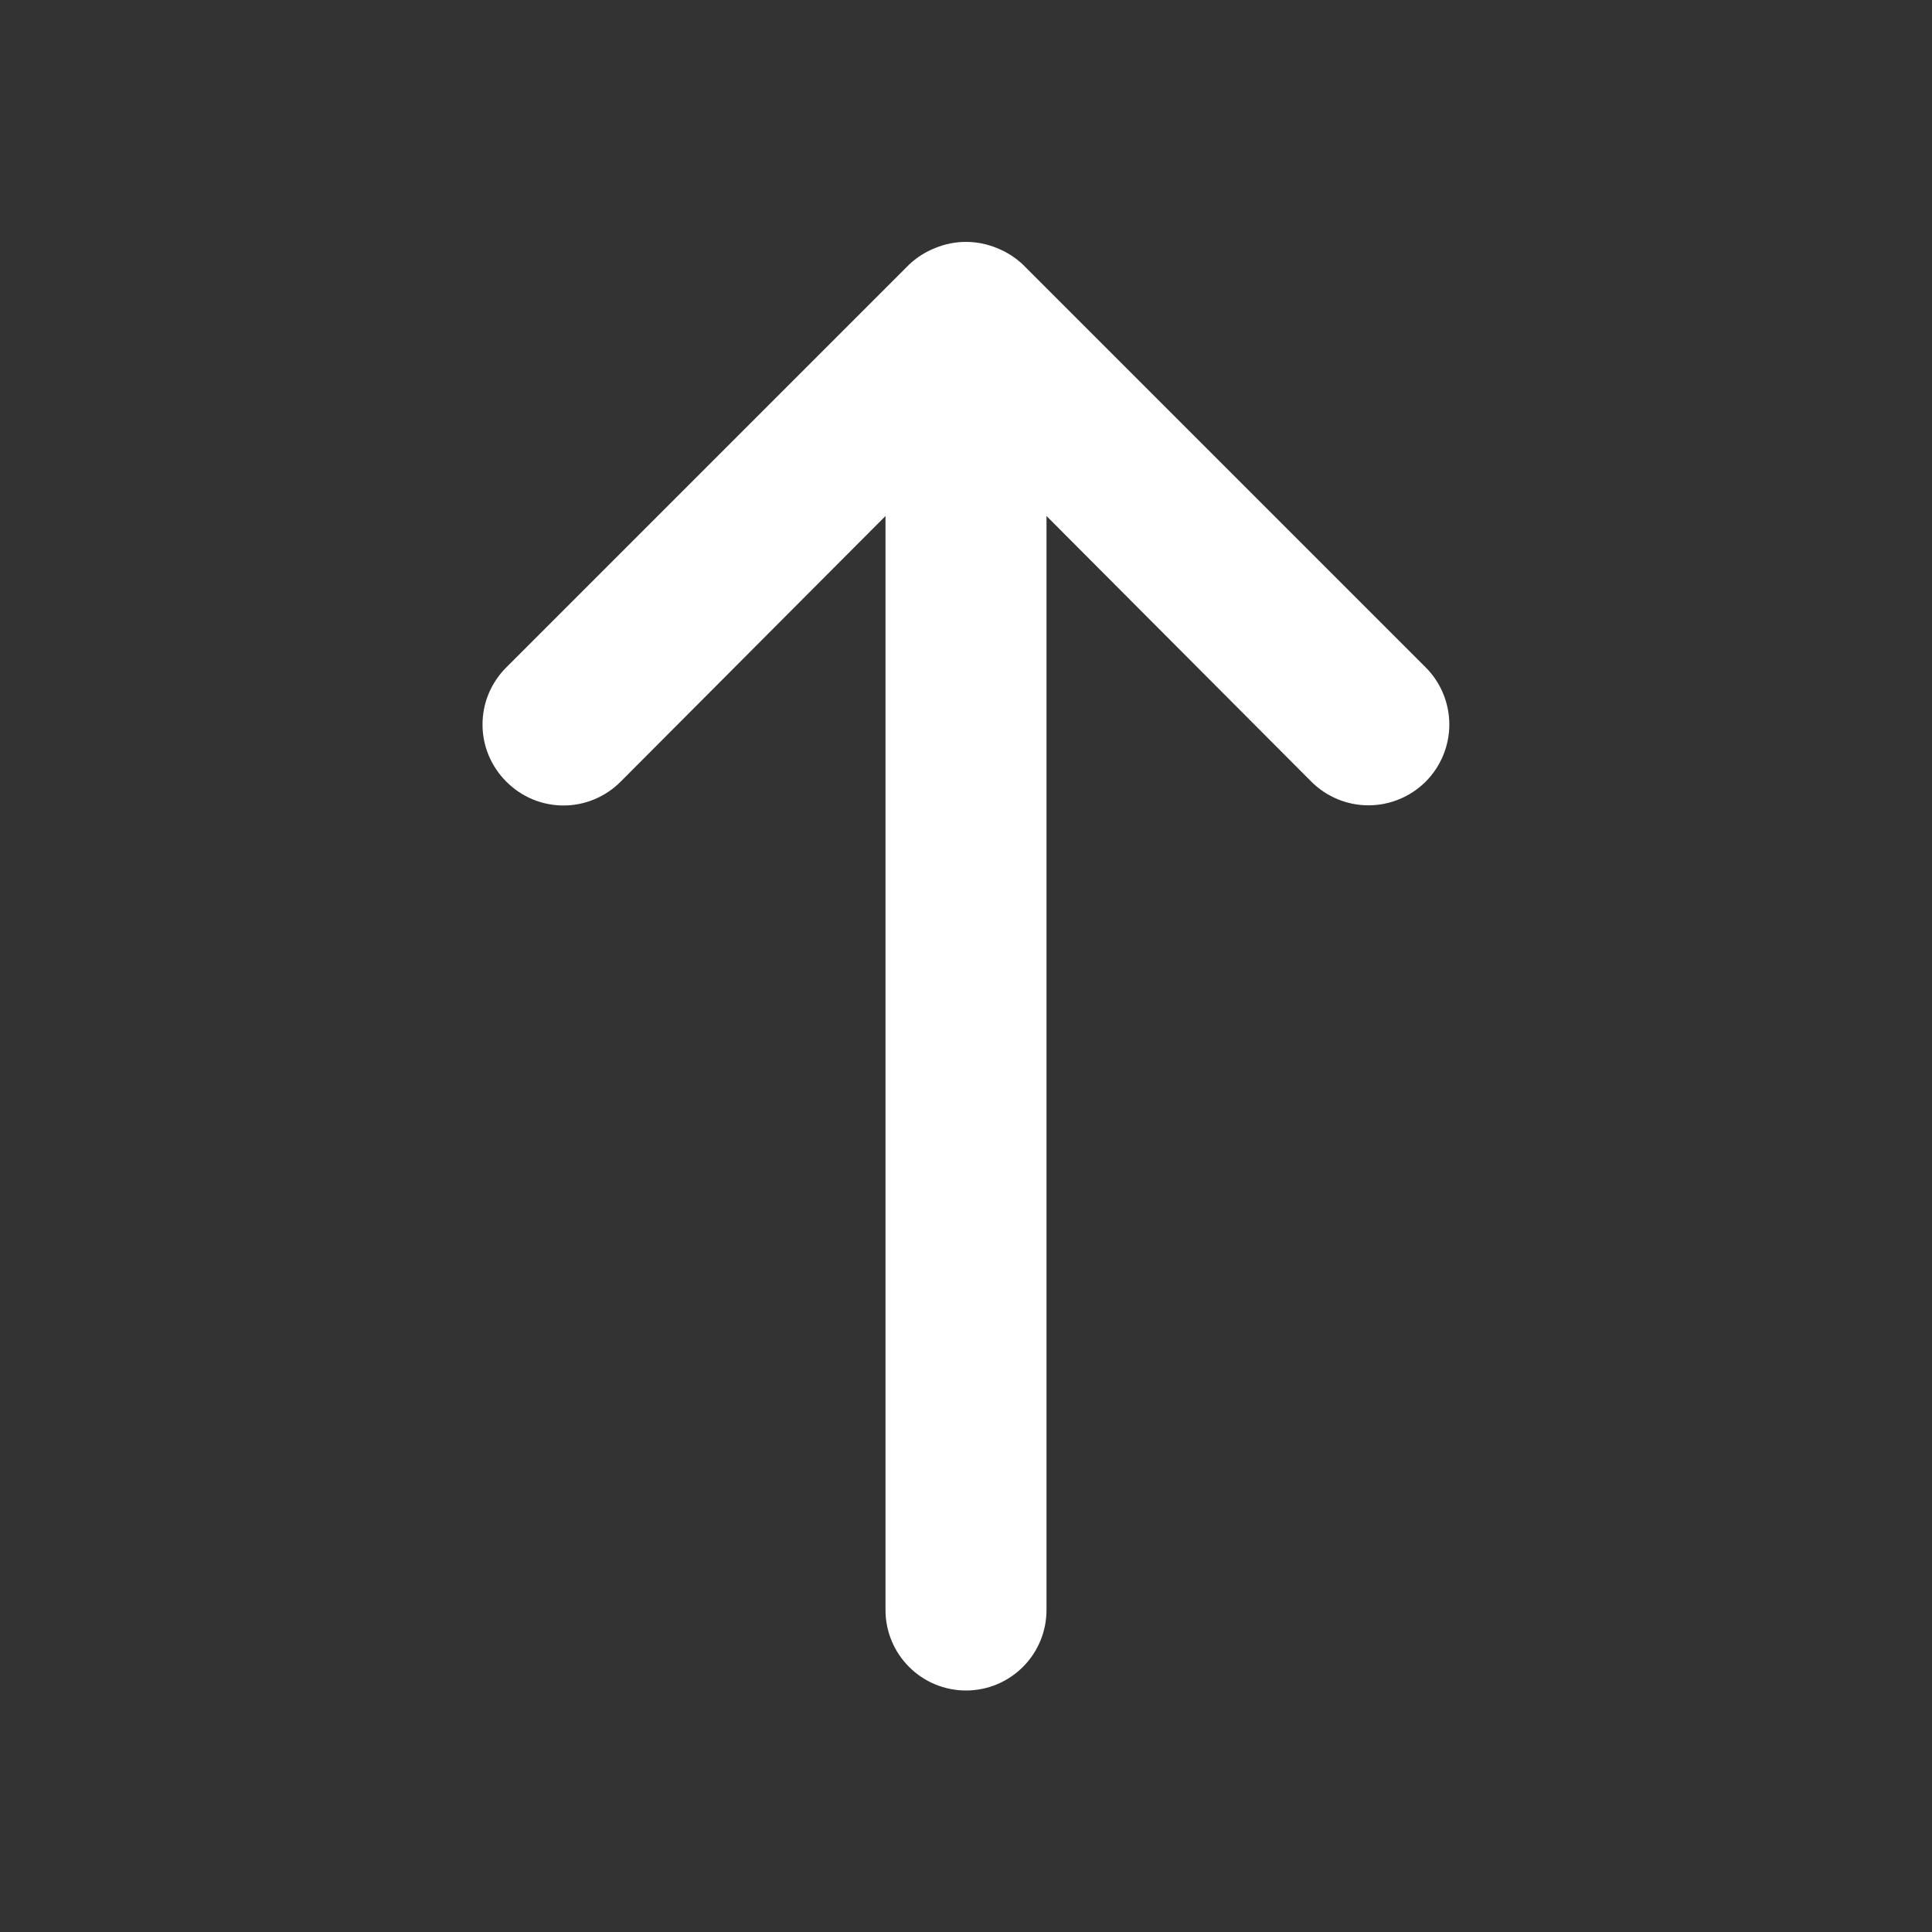 
<svg width="24" height="24" viewBox="0 0 24 24" fill="none" xmlns="http://www.w3.org/2000/svg">
<rect x="0" y="0" width="24" height="24" fill="#333333" stroke="none"/>
<path d="M6.29 8.29L11.29 3.29C11.385 3.199 11.497 3.128 11.62 3.08C11.863 2.98 12.136 2.98 12.38 3.08C12.503 3.128 12.615 3.199 12.71 3.29L17.71 8.29C17.898 8.478 18.004 8.734 18.004 9C18.004 9.266 17.898 9.522 17.71 9.71C17.521 9.898 17.266 10.004 17 10.004C16.733 10.004 16.478 9.898 16.29 9.71L13 6.41L13 20C13 20.265 12.895 20.52 12.707 20.707C12.519 20.895 12.265 21 12 21C11.735 21 11.48 20.895 11.293 20.707C11.105 20.52 11 20.265 11 20L11 6.41L7.71 9.71C7.617 9.804 7.506 9.878 7.384 9.929C7.263 9.98 7.132 10.006 7 10.006C6.868 10.006 6.737 9.98 6.615 9.929C6.493 9.878 6.383 9.804 6.29 9.71C6.196 9.617 6.122 9.506 6.071 9.385C6.02 9.263 5.994 9.132 5.994 9C5.994 8.868 6.02 8.737 6.071 8.615C6.122 8.494 6.196 8.383 6.29 8.29Z" fill="#fff"/>
</svg>

